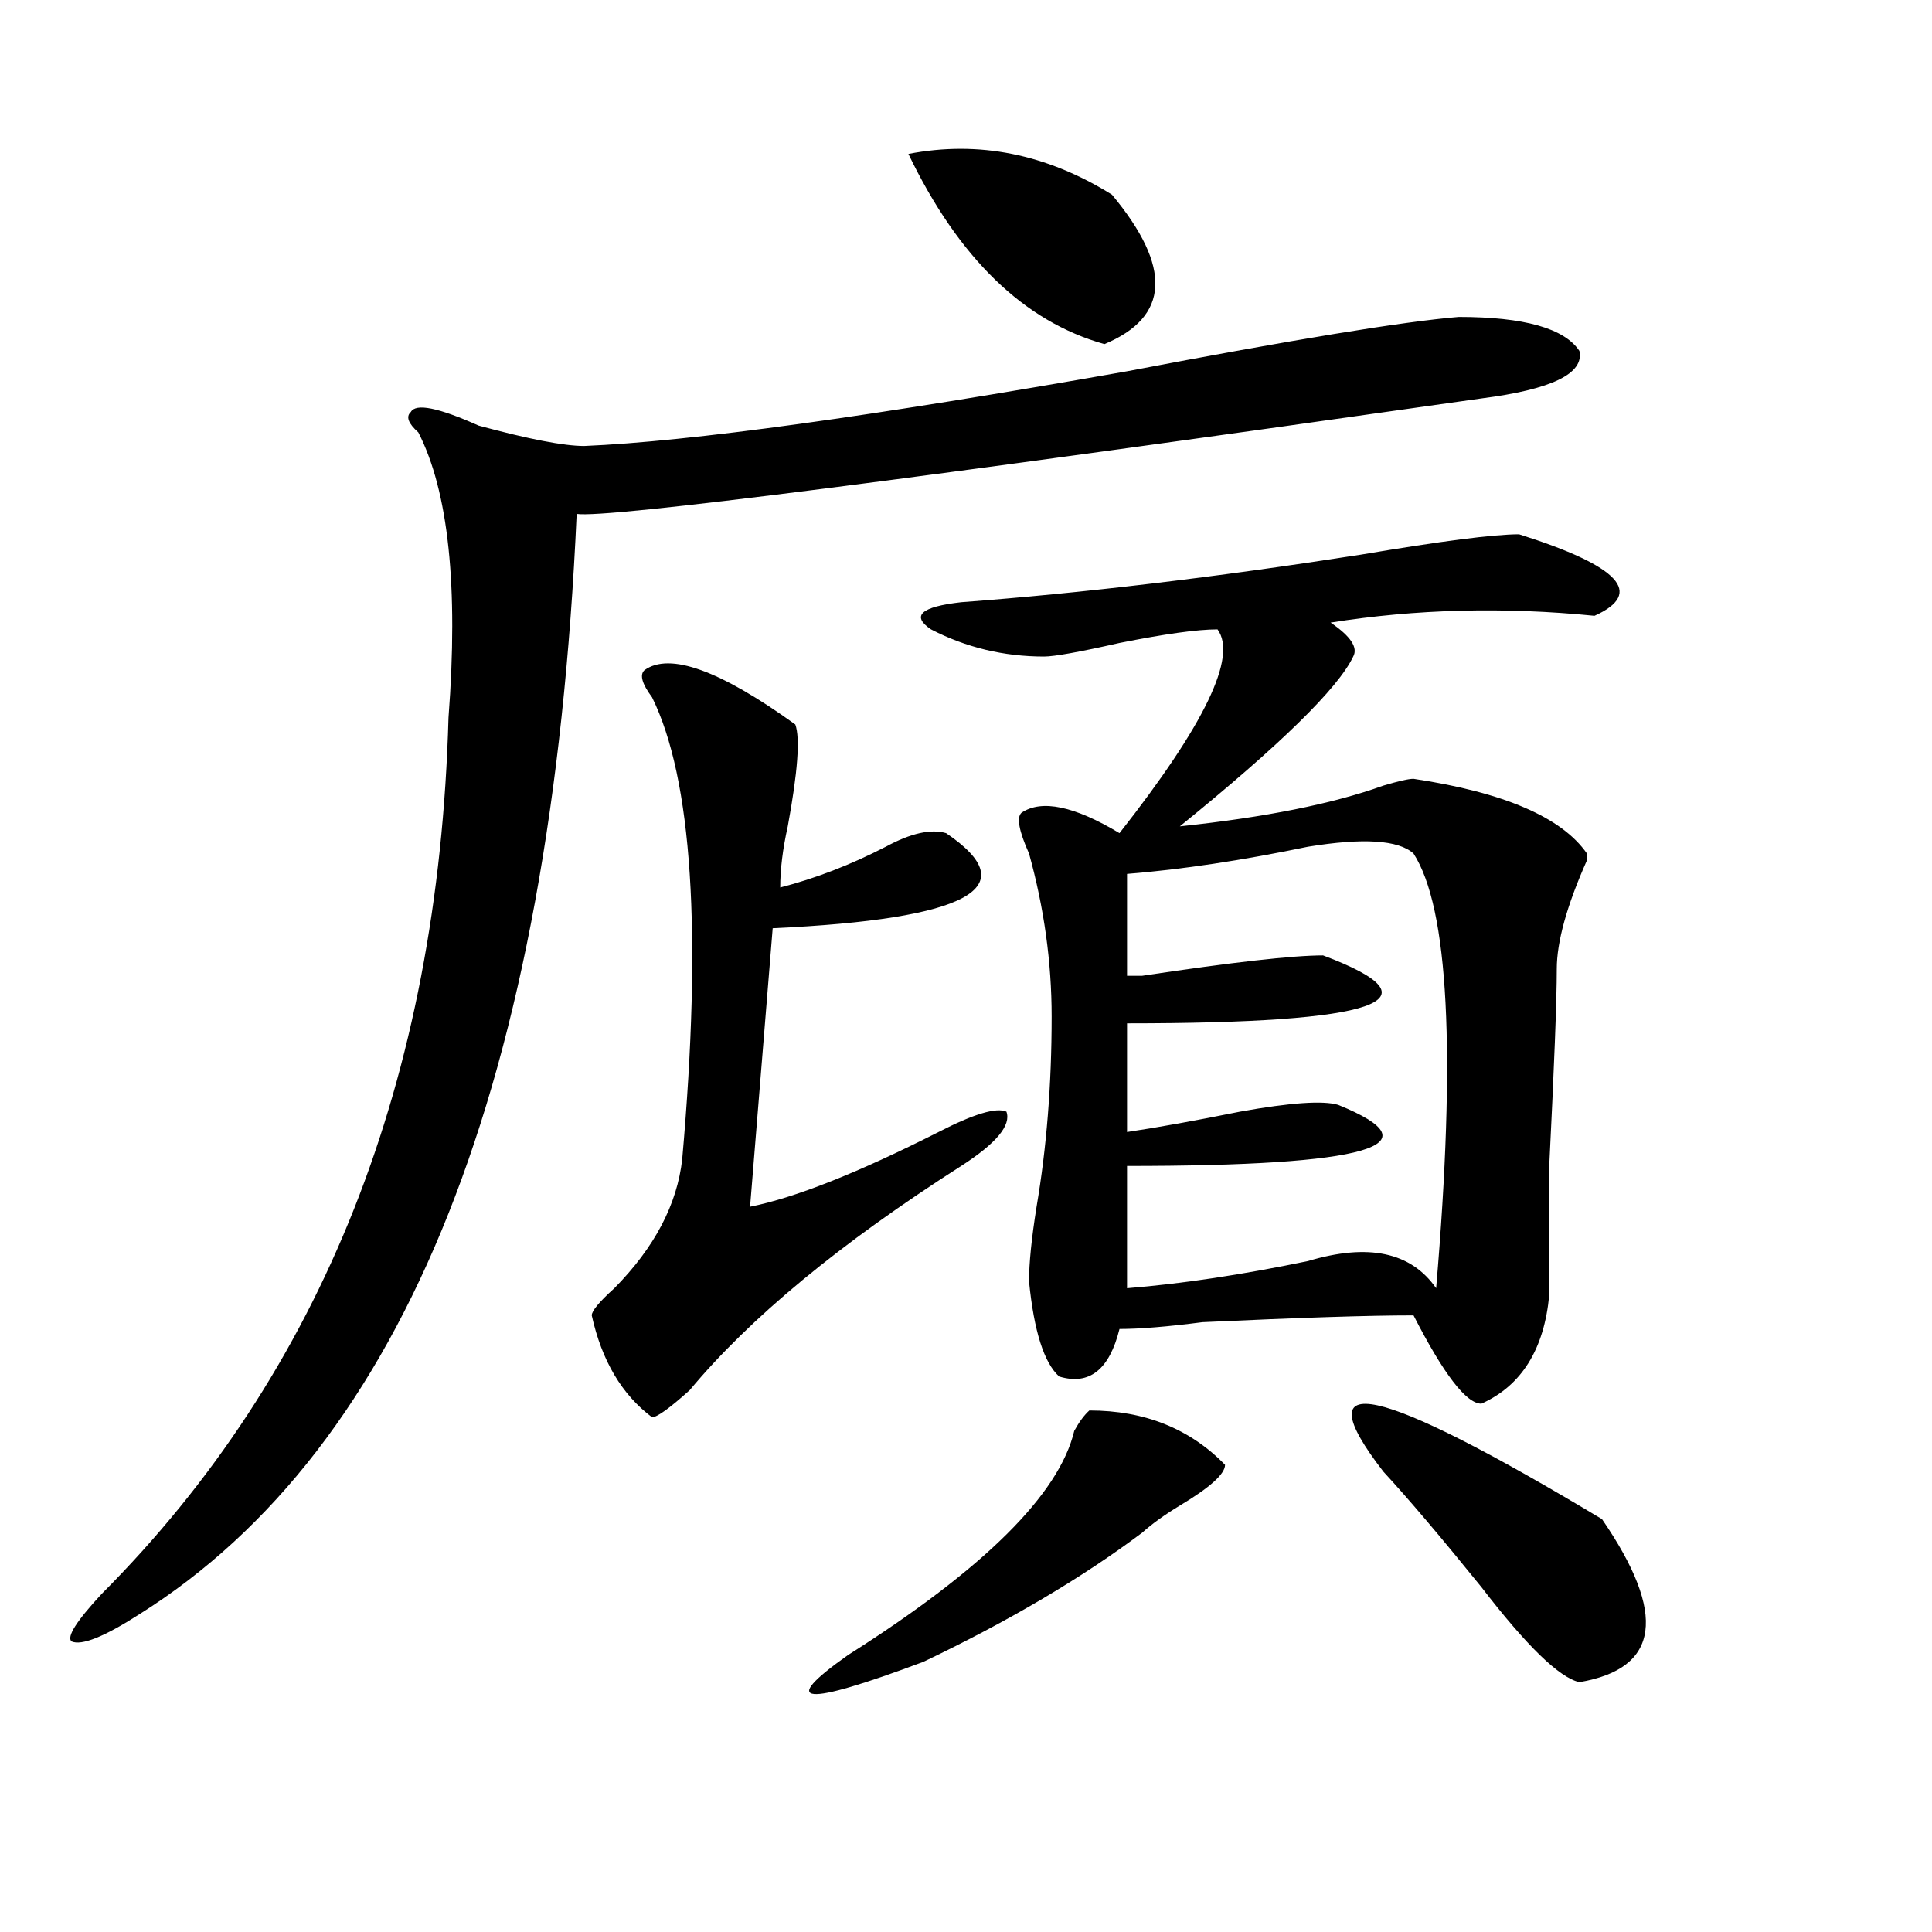 <?xml version="1.0" encoding="utf-8"?>
<!-- Generator: Adobe Illustrator 16.0.0, SVG Export Plug-In . SVG Version: 6.00 Build 0)  -->
<!DOCTYPE svg PUBLIC "-//W3C//DTD SVG 1.1//EN" "http://www.w3.org/Graphics/SVG/1.1/DTD/svg11.dtd">
<svg version="1.1" id="图层_1" xmlns="http://www.w3.org/2000/svg" xmlns:xlink="http://www.w3.org/1999/xlink" x="0px" y="0px"
	 width="1000px" height="1000px" viewBox="0 0 1000 1000" enable-background="new 0 0 1000 1000" xml:space="preserve">
<path d="M755.055,164.047c33.78,0,54.633,5.878,62.438,17.578c2.562,11.755-14.329,19.94-50.73,24.609
	C470.184,248.422,314.09,268.362,298.48,266c-13.048,293.005-88.474,482.849-226.336,569.531
	c-18.231,11.7-29.938,16.37-35.121,14.063c-2.622-2.362,2.562-10.547,15.609-24.609
	c114.448-114.807,174.265-265.979,179.508-453.516c5.183-67.95,0-117.169-15.609-147.656c-5.243-4.669-6.524-8.185-3.902-10.547
	c2.562-4.669,14.269-2.307,35.121,7.031c25.976,7.031,44.206,10.547,54.633,10.547c54.633-2.307,148.289-15.216,280.969-38.672
	C669.203,175.802,726.397,166.409,755.055,164.047z M333.602,346.859c12.987-9.338,39.023,0,78.047,28.125
	c2.562,7.031,1.28,24.609-3.902,52.734c-2.622,11.755-3.902,22.302-3.902,31.641c18.171-4.669,36.401-11.7,54.633-21.094
	c12.987-7.031,23.414-9.338,31.219-7.031c41.585,28.125,11.707,44.55-89.754,49.219l-11.707,144.141
	c23.414-4.669,55.913-17.578,97.559-38.672c18.171-9.338,29.878-12.854,35.121-10.547c2.562,7.031-5.243,16.425-23.414,28.125
	c-62.438,39.88-109.266,78.552-140.484,116.016c-10.427,9.393-16.95,14.063-19.512,14.063c-15.609-11.7-26.036-29.279-31.219-52.734
	c0-2.307,3.902-7.031,11.707-14.063c20.792-21.094,32.499-43.341,35.121-66.797c10.366-117.169,5.183-196.875-15.609-239.063
	C332.261,353.89,330.979,349.221,333.602,346.859z M563.84,730.062c28.597,0,52.011,9.393,70.242,28.125
	c0,4.724-7.805,11.755-23.414,21.094c-7.805,4.724-14.329,9.393-19.512,14.063c-31.219,23.401-68.962,45.703-113.168,66.797
	c-62.438,23.401-75.485,22.247-39.023-3.516c70.242-44.495,109.266-83.167,117.07-116.016
	C558.597,735.94,561.218,732.424,563.84,730.062z M470.184,79.672c36.401-7.031,71.522,0,105.363,21.094
	c31.219,37.518,29.878,63.281-3.902,77.344C529.999,166.409,496.159,133.615,470.184,79.672z M786.273,276.547
	c52.011,16.425,64.999,30.487,39.023,42.188c-46.828-4.669-92.376-3.516-136.582,3.516c10.366,7.031,14.269,12.909,11.707,17.578
	c-7.805,16.425-37.743,45.703-89.754,87.891c44.206-4.669,79.327-11.7,105.363-21.094c7.805-2.307,12.987-3.516,15.609-3.516
	c46.828,7.031,76.706,19.94,89.754,38.672v3.516c-10.427,23.456-15.609,42.188-15.609,56.25c0,16.425-1.341,50.427-3.902,101.953
	c0,35.156,0,57.458,0,66.797c-2.622,28.125-14.329,46.912-35.121,56.25c-7.805,0-19.512-15.216-35.121-45.703
	c-23.414,0-59.876,1.208-109.266,3.516c-18.231,2.362-32.56,3.516-42.926,3.516c-5.243,21.094-15.609,29.333-31.219,24.609
	c-7.805-7.031-13.048-23.401-15.609-49.219c0-9.338,1.28-22.247,3.902-38.672c5.183-30.432,7.805-63.281,7.805-98.438
	c0-28.125-3.902-56.25-11.707-84.375c-5.243-11.7-6.524-18.732-3.902-21.094c10.366-7.031,27.316-3.516,50.73,10.547
	c44.206-56.25,61.097-91.406,50.73-105.469c-10.427,0-27.316,2.362-50.73,7.031c-20.853,4.724-33.841,7.031-39.023,7.031
	c-20.853,0-40.364-4.669-58.535-14.063c-10.427-7.031-5.243-11.7,15.609-14.063c62.438-4.669,131.339-12.854,206.824-24.609
	C745.909,280.062,773.226,276.547,786.273,276.547z M731.641,441.781c-7.805-7.031-26.036-8.185-54.633-3.516
	c-33.841,7.031-65.06,11.755-93.656,14.063v52.734c2.562,0,5.183,0,7.805,0c46.828-7.031,78.047-10.547,93.656-10.547
	c62.438,23.456,28.597,35.156-101.461,35.156v56.25c15.609-2.307,35.121-5.823,58.535-10.547c25.976-4.669,42.926-5.823,50.73-3.516
	c52.011,21.094,15.609,31.641-109.266,31.641v63.281c28.597-2.307,59.815-7.031,93.656-14.063
	c31.219-9.338,53.292-4.669,66.34,14.063C753.714,544.943,749.812,469.906,731.641,441.781z M716.031,761.703
	c-41.646-53.888-3.902-45.703,113.168,24.609c33.78,49.219,29.878,77.344-11.707,84.375c-10.427-2.362-27.316-18.787-50.73-49.219
	C745.909,795.706,729.019,775.765,716.031,761.703z"/>
</svg>
